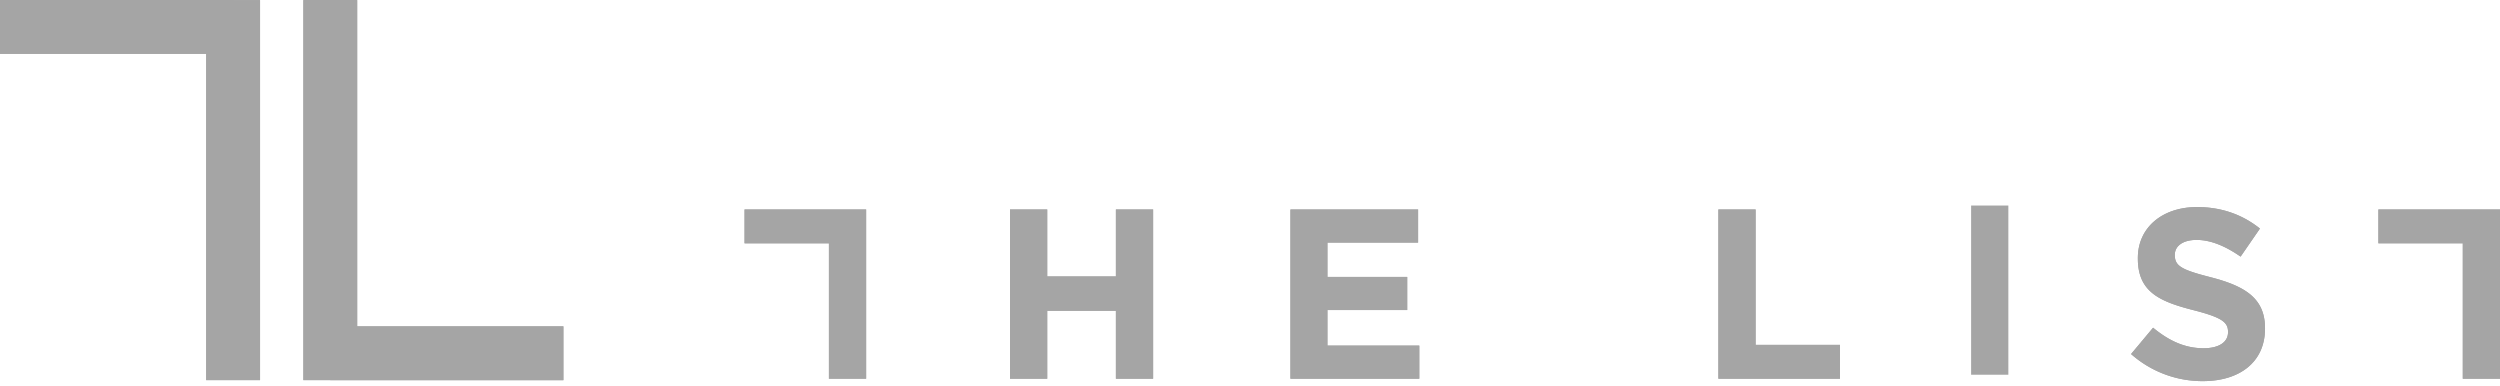 <svg width="188" height="29" viewBox="0 0 188 29" fill="none" xmlns="http://www.w3.org/2000/svg">
    <path d="M75.952 15.752h2.8v5.036h5.163v-5.036h2.8V28.48h-2.8V23.37h-5.163v5.109h-2.8V15.752z" fill="#A5A5A5"/>
    <path fill-rule="evenodd" clip-rule="evenodd" d="M75.952 15.752h2.8v5.036h5.163v-5.036h2.8V28.48h-2.8V23.37h-5.163v5.109h-2.8V15.752z" fill="#A5A5A5"/>
    <path d="M65.134 28.479h-2.8V18.298H55.99v-2.546h9.144V28.48z" fill="#A5A5A5"/>
    <path fill-rule="evenodd" clip-rule="evenodd" d="M65.134 28.479h-2.8V18.298H55.99v-2.546h9.144V28.48z" fill="#A5A5A5"/>
    <path d="M99.823 23.315h6v-2.49h-6v-2.582h6.818v-2.49h-9.6v12.726h9.691v-2.49h-6.909v-2.674z" fill="#A5A5A5"/>
    <path fill-rule="evenodd" clip-rule="evenodd" d="M99.823 23.315h6v-2.49h-6v-2.582h6.818v-2.49h-9.6v12.726h9.691v-2.49h-6.909v-2.674z" fill="#A5A5A5"/>
    <path d="M132.022 15.752h-2.8V28.48h9.145v-2.546h-6.345v-10.18z" fill="#A5A5A5"/>
    <path fill-rule="evenodd" clip-rule="evenodd" d="M132.022 15.752h-2.8V28.48h9.145v-2.546h-6.345v-10.18z" fill="#A5A5A5"/>
    <path d="M160.766 19.407v.036c0 2.527 1.654 3.236 4.218 3.89 2.127.546 2.563.91 2.563 1.619v.036c0 .745-.691 1.2-1.836 1.2-1.454 0-2.654-.6-3.799-1.545l-1.656 1.981a8.102 8.102 0 0 0 5.4 2.037c2.746 0 4.673-1.419 4.673-3.946v-.036c0-2.218-1.454-3.145-4.037-3.818-2.199-.563-2.745-.836-2.745-1.673v-.036c0-.618.564-1.11 1.637-1.11s2.182.474 3.309 1.256l1.454-2.11c-1.291-1.036-2.873-1.617-4.727-1.617-2.6 0-4.454 1.527-4.454 3.836z" fill="#A5A5A5"/>
    <path fill-rule="evenodd" clip-rule="evenodd" d="M160.766 19.407v.036c0 2.527 1.654 3.236 4.218 3.89 2.127.546 2.563.91 2.563 1.619v.036c0 .745-.691 1.2-1.836 1.2-1.454 0-2.654-.6-3.799-1.545l-1.656 1.981a8.102 8.102 0 0 0 5.4 2.037c2.746 0 4.673-1.419 4.673-3.946v-.036c0-2.218-1.454-3.145-4.037-3.818-2.199-.563-2.745-.836-2.745-1.673v-.036c0-.618.564-1.11 1.637-1.11s2.182.474 3.309 1.256l1.454-2.11c-1.291-1.036-2.873-1.617-4.727-1.617-2.6 0-4.454 1.527-4.454 3.836zM148.227 28.18h2.801V15.454h-2.801V28.18z" fill="#A5A5A5"/>
    <path d="M178.856 15.752v2.545h6.345V28.48H188V15.752h-9.144z" fill="#A5A5A5"/>
    <path fill-rule="evenodd" clip-rule="evenodd" d="M178.856 15.752v2.545h6.345V28.48H188V15.752h-9.144z" fill="#A5A5A5"/>
    <path d="M17.53 0H0v4.05h15.506v24.536h4.049V.004H17.53V0z" fill="#A5A5A5"/>
    <path fill-rule="evenodd" clip-rule="evenodd" d="M17.53 0H0v4.05h15.506v24.536h4.049V.004H17.53V0z" fill="#A5A5A5"/>
    <path d="M26.861 24.54V.004h-4.049v28.582h2.025v.004h17.53v-4.05H26.861z" fill="#A5A5A5"/>
    <path fill-rule="evenodd" clip-rule="evenodd" d="M26.861 24.54V.004h-4.049v28.582h2.025v.004h17.53v-4.05H26.861z" fill="#A5A5A5"/>
</svg>
